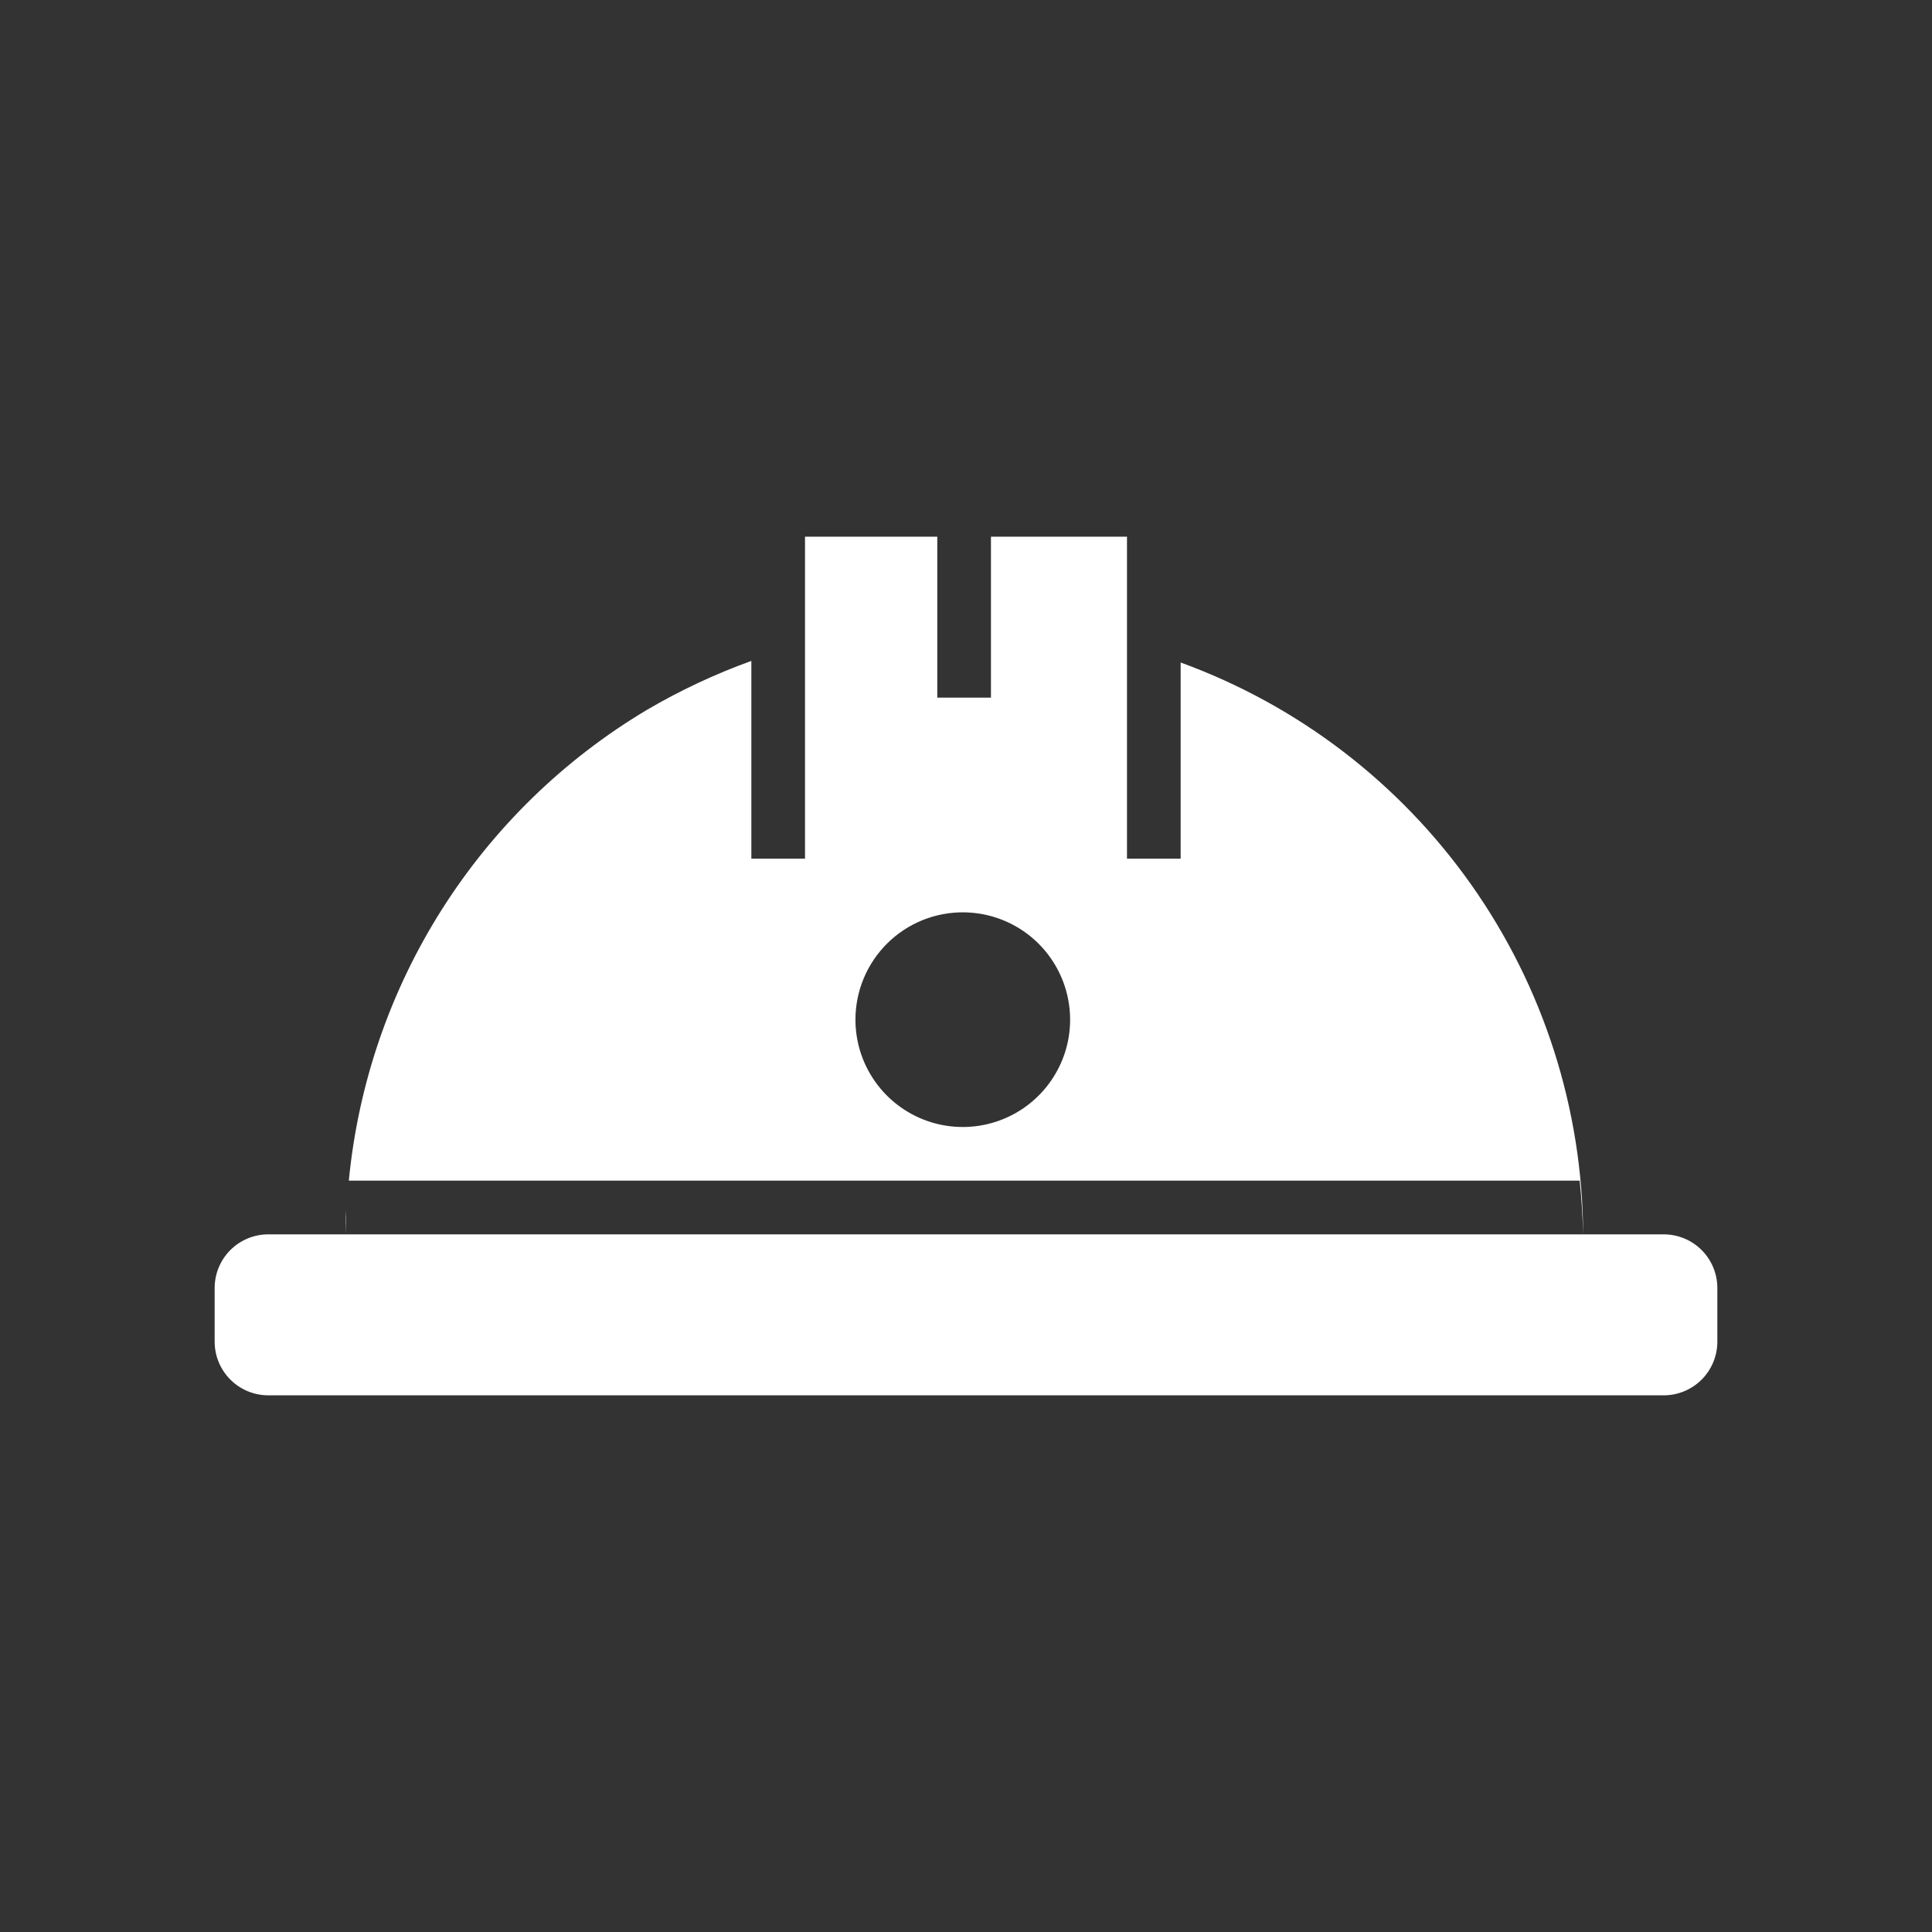 <svg width="58" height="58" viewBox="0 0 58 58" fill="none" xmlns="http://www.w3.org/2000/svg">
<rect x="0" y="0" width="58" height="58" fill="#333333" stroke="none"/>
<path d="M24.167 16.111V25.778H22.556V19.841C21.465 20.235 20.414 20.728 19.414 21.315C16.92 22.804 14.812 24.859 13.258 27.314C11.705 29.768 10.751 32.553 10.472 35.444H47.423C47.479 35.976 47.512 36.516 47.528 37.056C47.509 33.302 46.341 29.645 44.18 26.576C42.02 23.507 38.971 21.173 35.444 19.889V25.778H33.833V16.111H29.749V20.944H28.138V16.111H24.167ZM47.528 37.056H8.056C7.628 37.056 7.218 37.225 6.916 37.527C6.614 37.83 6.444 38.239 6.444 38.667V40.278C6.444 40.705 6.614 41.115 6.916 41.417C7.218 41.719 7.628 41.889 8.056 41.889H49.944C50.372 41.889 50.782 41.719 51.084 41.417C51.386 41.115 51.556 40.705 51.556 40.278V38.667C51.556 38.239 51.386 37.83 51.084 37.527C50.782 37.225 50.372 37.056 49.944 37.056H47.528ZM10.376 37.056C10.376 36.814 10.376 36.572 10.376 36.331C10.392 36.572 10.384 36.814 10.376 37.056ZM28.903 27.389C29.541 27.389 30.164 27.578 30.694 27.932C31.223 28.286 31.636 28.789 31.88 29.378C32.124 29.967 32.188 30.615 32.064 31.24C31.939 31.865 31.632 32.439 31.182 32.889C30.731 33.34 30.157 33.647 29.532 33.771C28.907 33.896 28.259 33.832 27.67 33.588C27.081 33.344 26.578 32.931 26.224 32.401C25.87 31.871 25.681 31.248 25.681 30.611C25.681 30.184 25.766 29.762 25.93 29.369C26.095 28.975 26.336 28.618 26.639 28.318C26.943 28.018 27.302 27.782 27.698 27.622C28.094 27.463 28.517 27.384 28.944 27.389H28.903Z" fill="white"/>
</svg>
